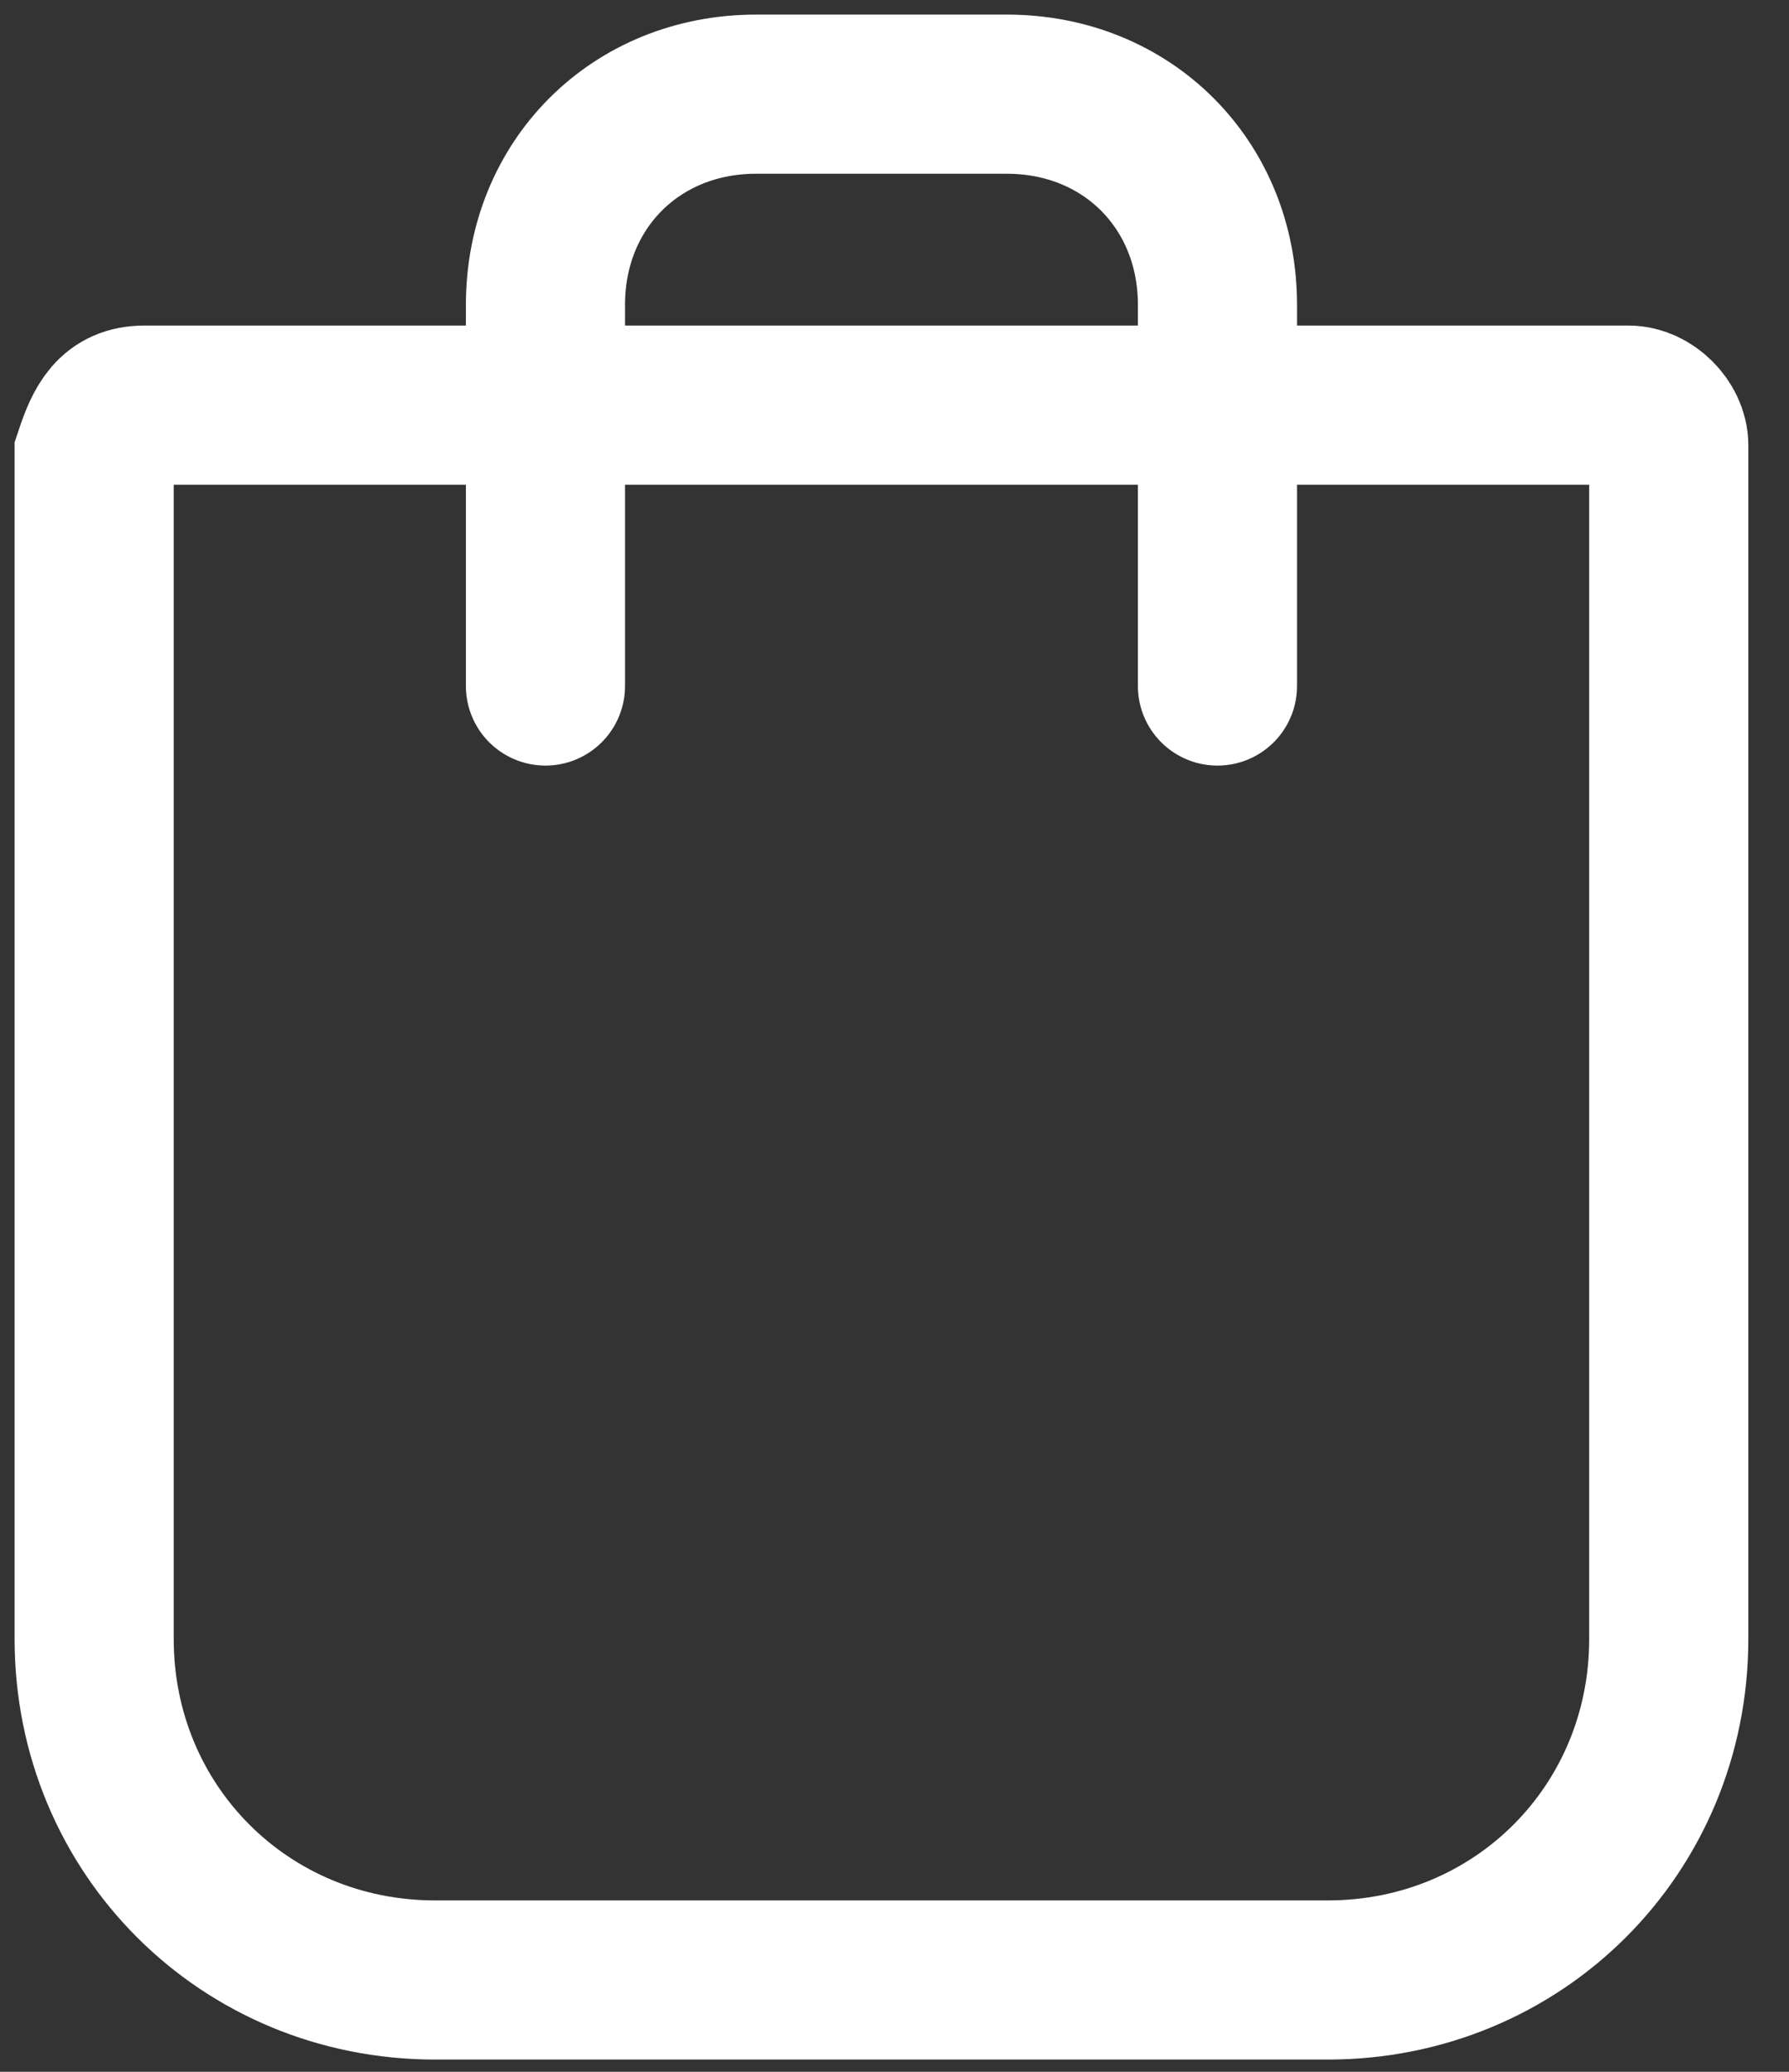 <svg width="38" height="44" viewBox="0 0 38 44" fill="none" xmlns="http://www.w3.org/2000/svg">
<rect x="0" y="0" width="38" height="44" fill="#333333" stroke="none"/>
<path d="M3.065 8.604H34.594C35.02 8.604 35.446 9.03 35.446 9.456V34.807C35.446 38.855 32.251 42.05 28.203 42.05H9.243C5.195 42.05 2 38.855 2 34.807V9.669C2.213 9.03 2.426 8.604 3.065 8.604Z" stroke="white" stroke-width="3.38"/>
<path d="M11.586 14.569V6.474C11.586 3.917 13.504 2 16.06 2H21.386C23.942 2 25.86 3.917 25.86 6.474V14.569" stroke="white" stroke-width="3.38" stroke-linecap="round"/>
</svg>
